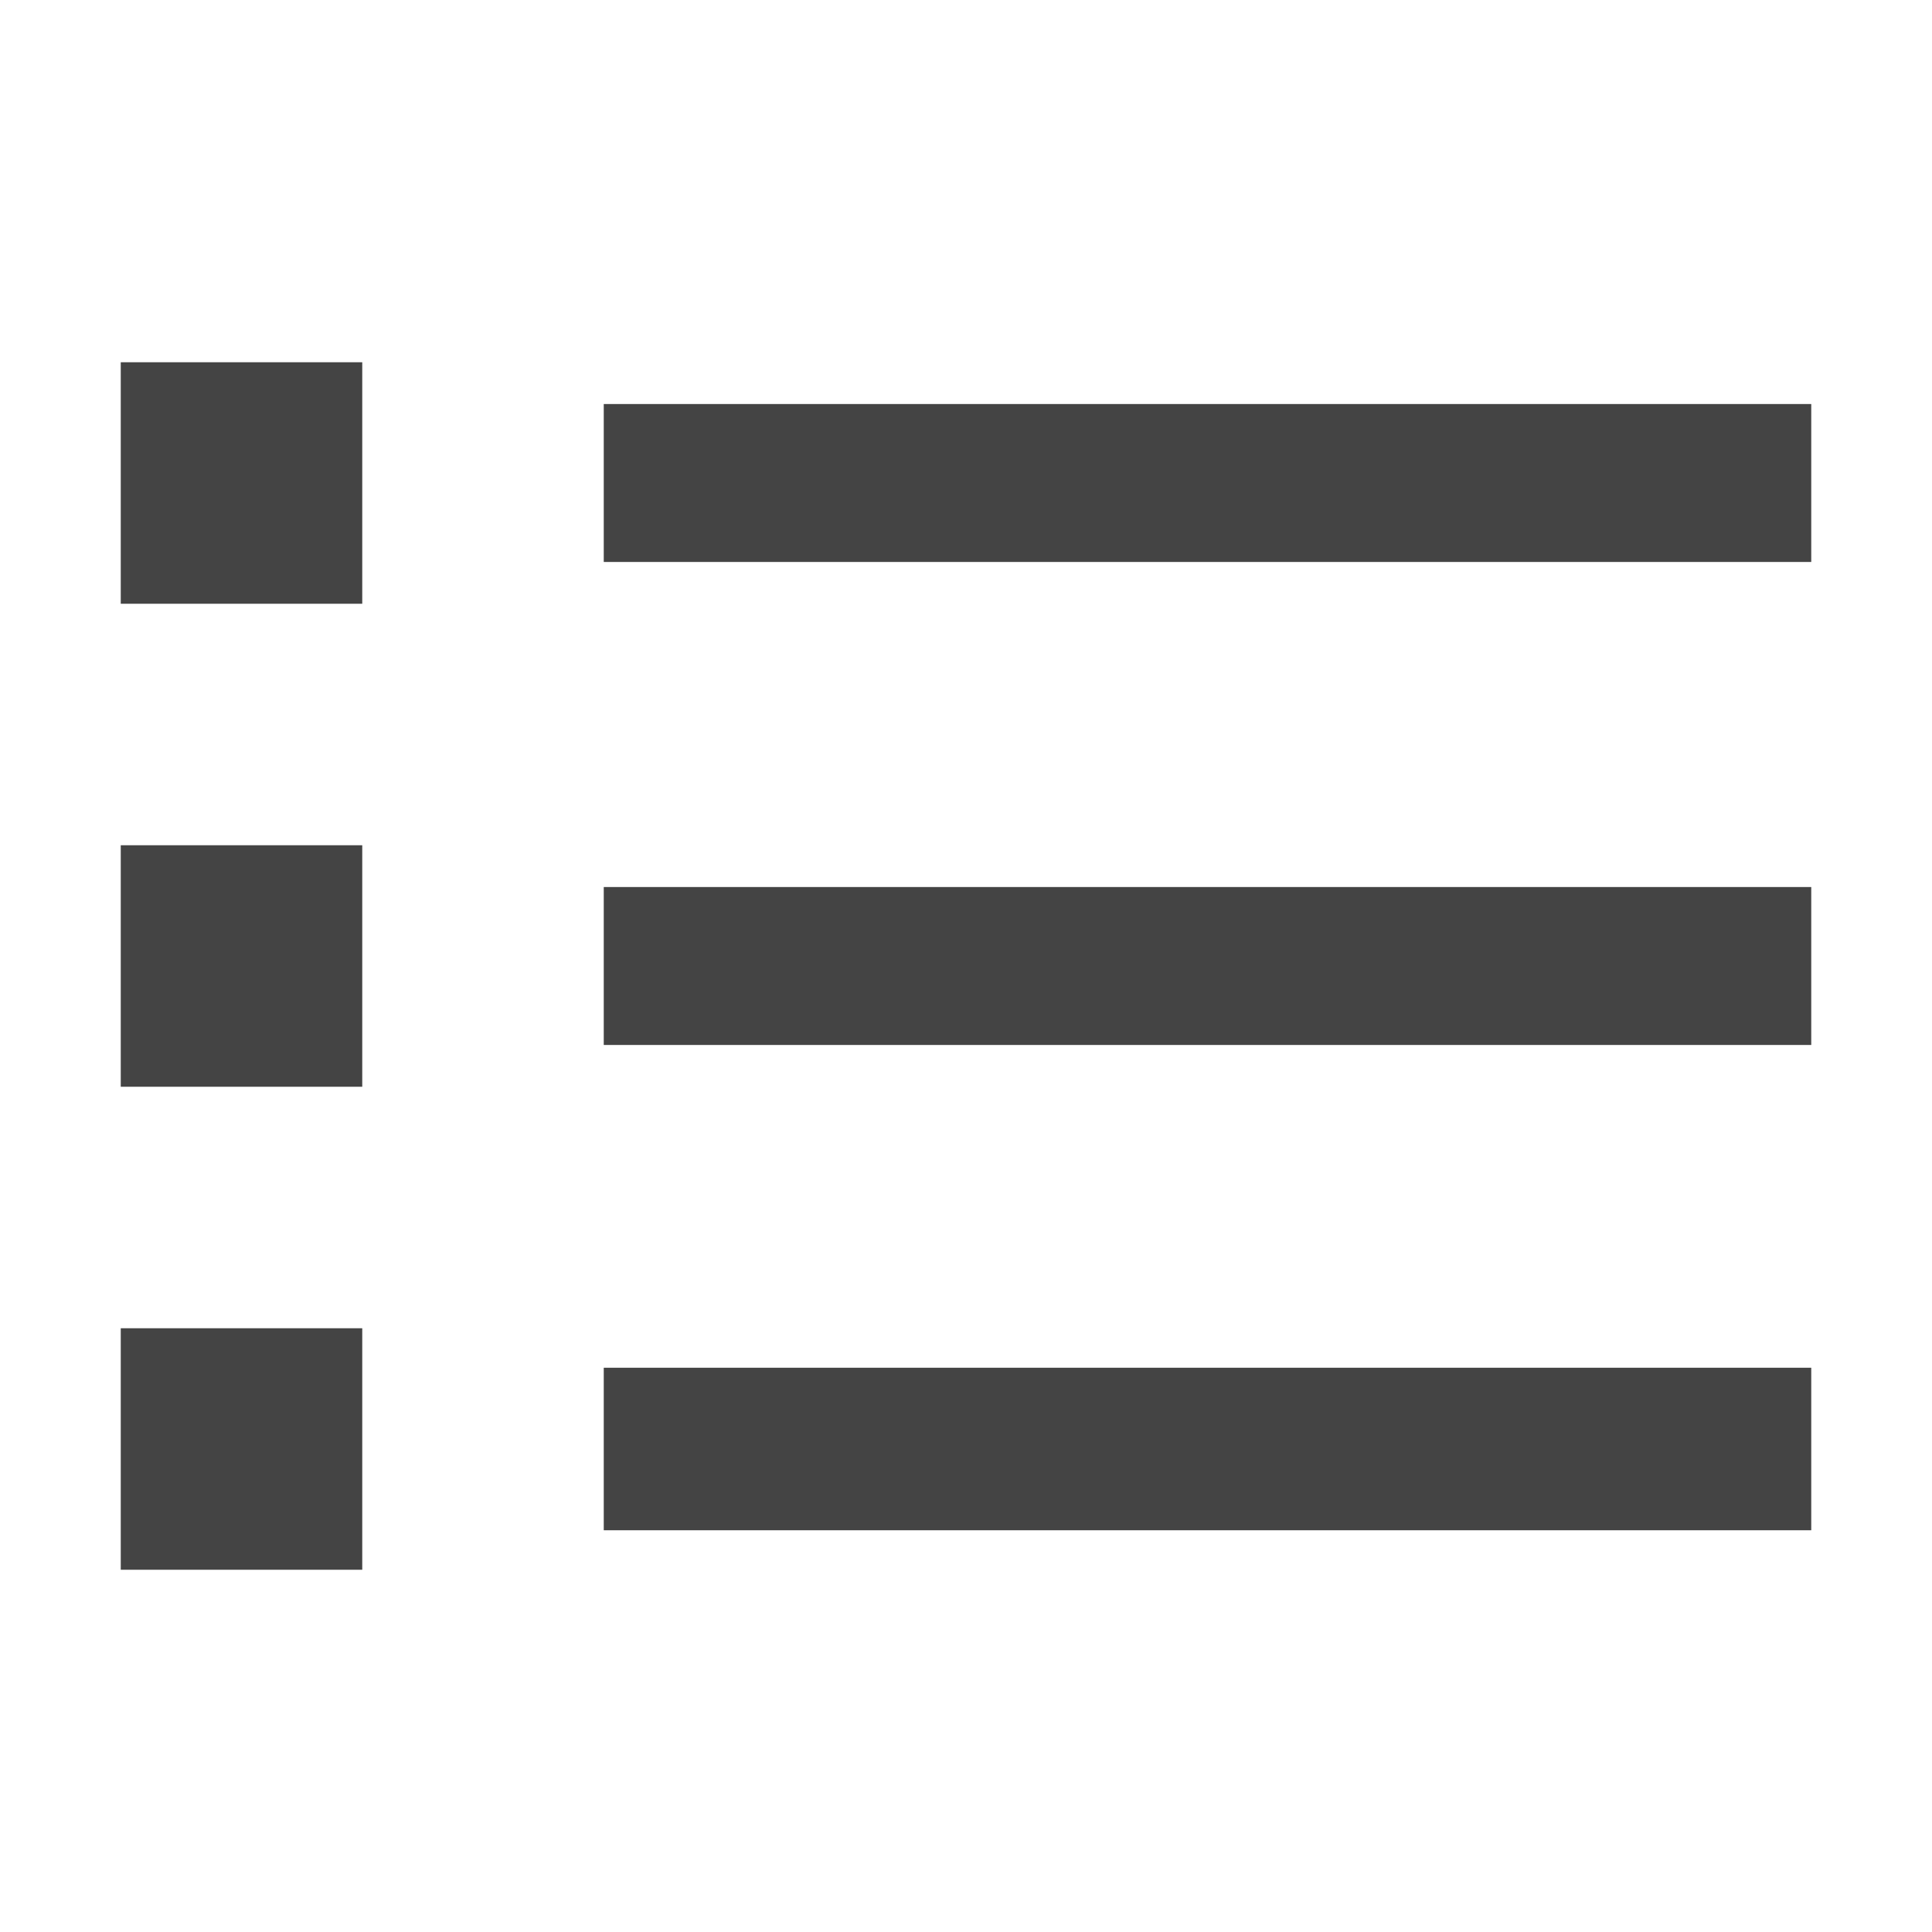 <svg xmlns="http://www.w3.org/2000/svg" style="fill-rule:evenodd;clip-rule:evenodd;stroke-linejoin:round;stroke-miterlimit:2" width="100%" height="100%" viewBox="0 0 16 16" xml:space="preserve">
 <defs>
  <style id="current-color-scheme" type="text/css">
   .ColorScheme-Text { color:#444444; } .ColorScheme-Highlight { color:#4285f4; } .ColorScheme-NeutralText { color:#ff9800; } .ColorScheme-PositiveText { color:#4caf50; } .ColorScheme-NegativeText { color:#f44336; }
  </style>
 </defs>
 <path style="fill:currentColor;" class="ColorScheme-Text" d="M1,3l0,2l2,0l0,-2l-2,0Zm4,0.346l0,1.308l10,0l0,-1.308l-10,-0Zm-4,3.654l0,2l2,0l0,-2l-2,0Zm4,0.346l0,1.308l10,0l0,-1.308l-10,-0Zm-4,3.654l0,2l2,0l0,-2l-2,0Zm4,0.327l0,1.346l10,0l0,-1.346l-10,-0Z"/>
</svg>
